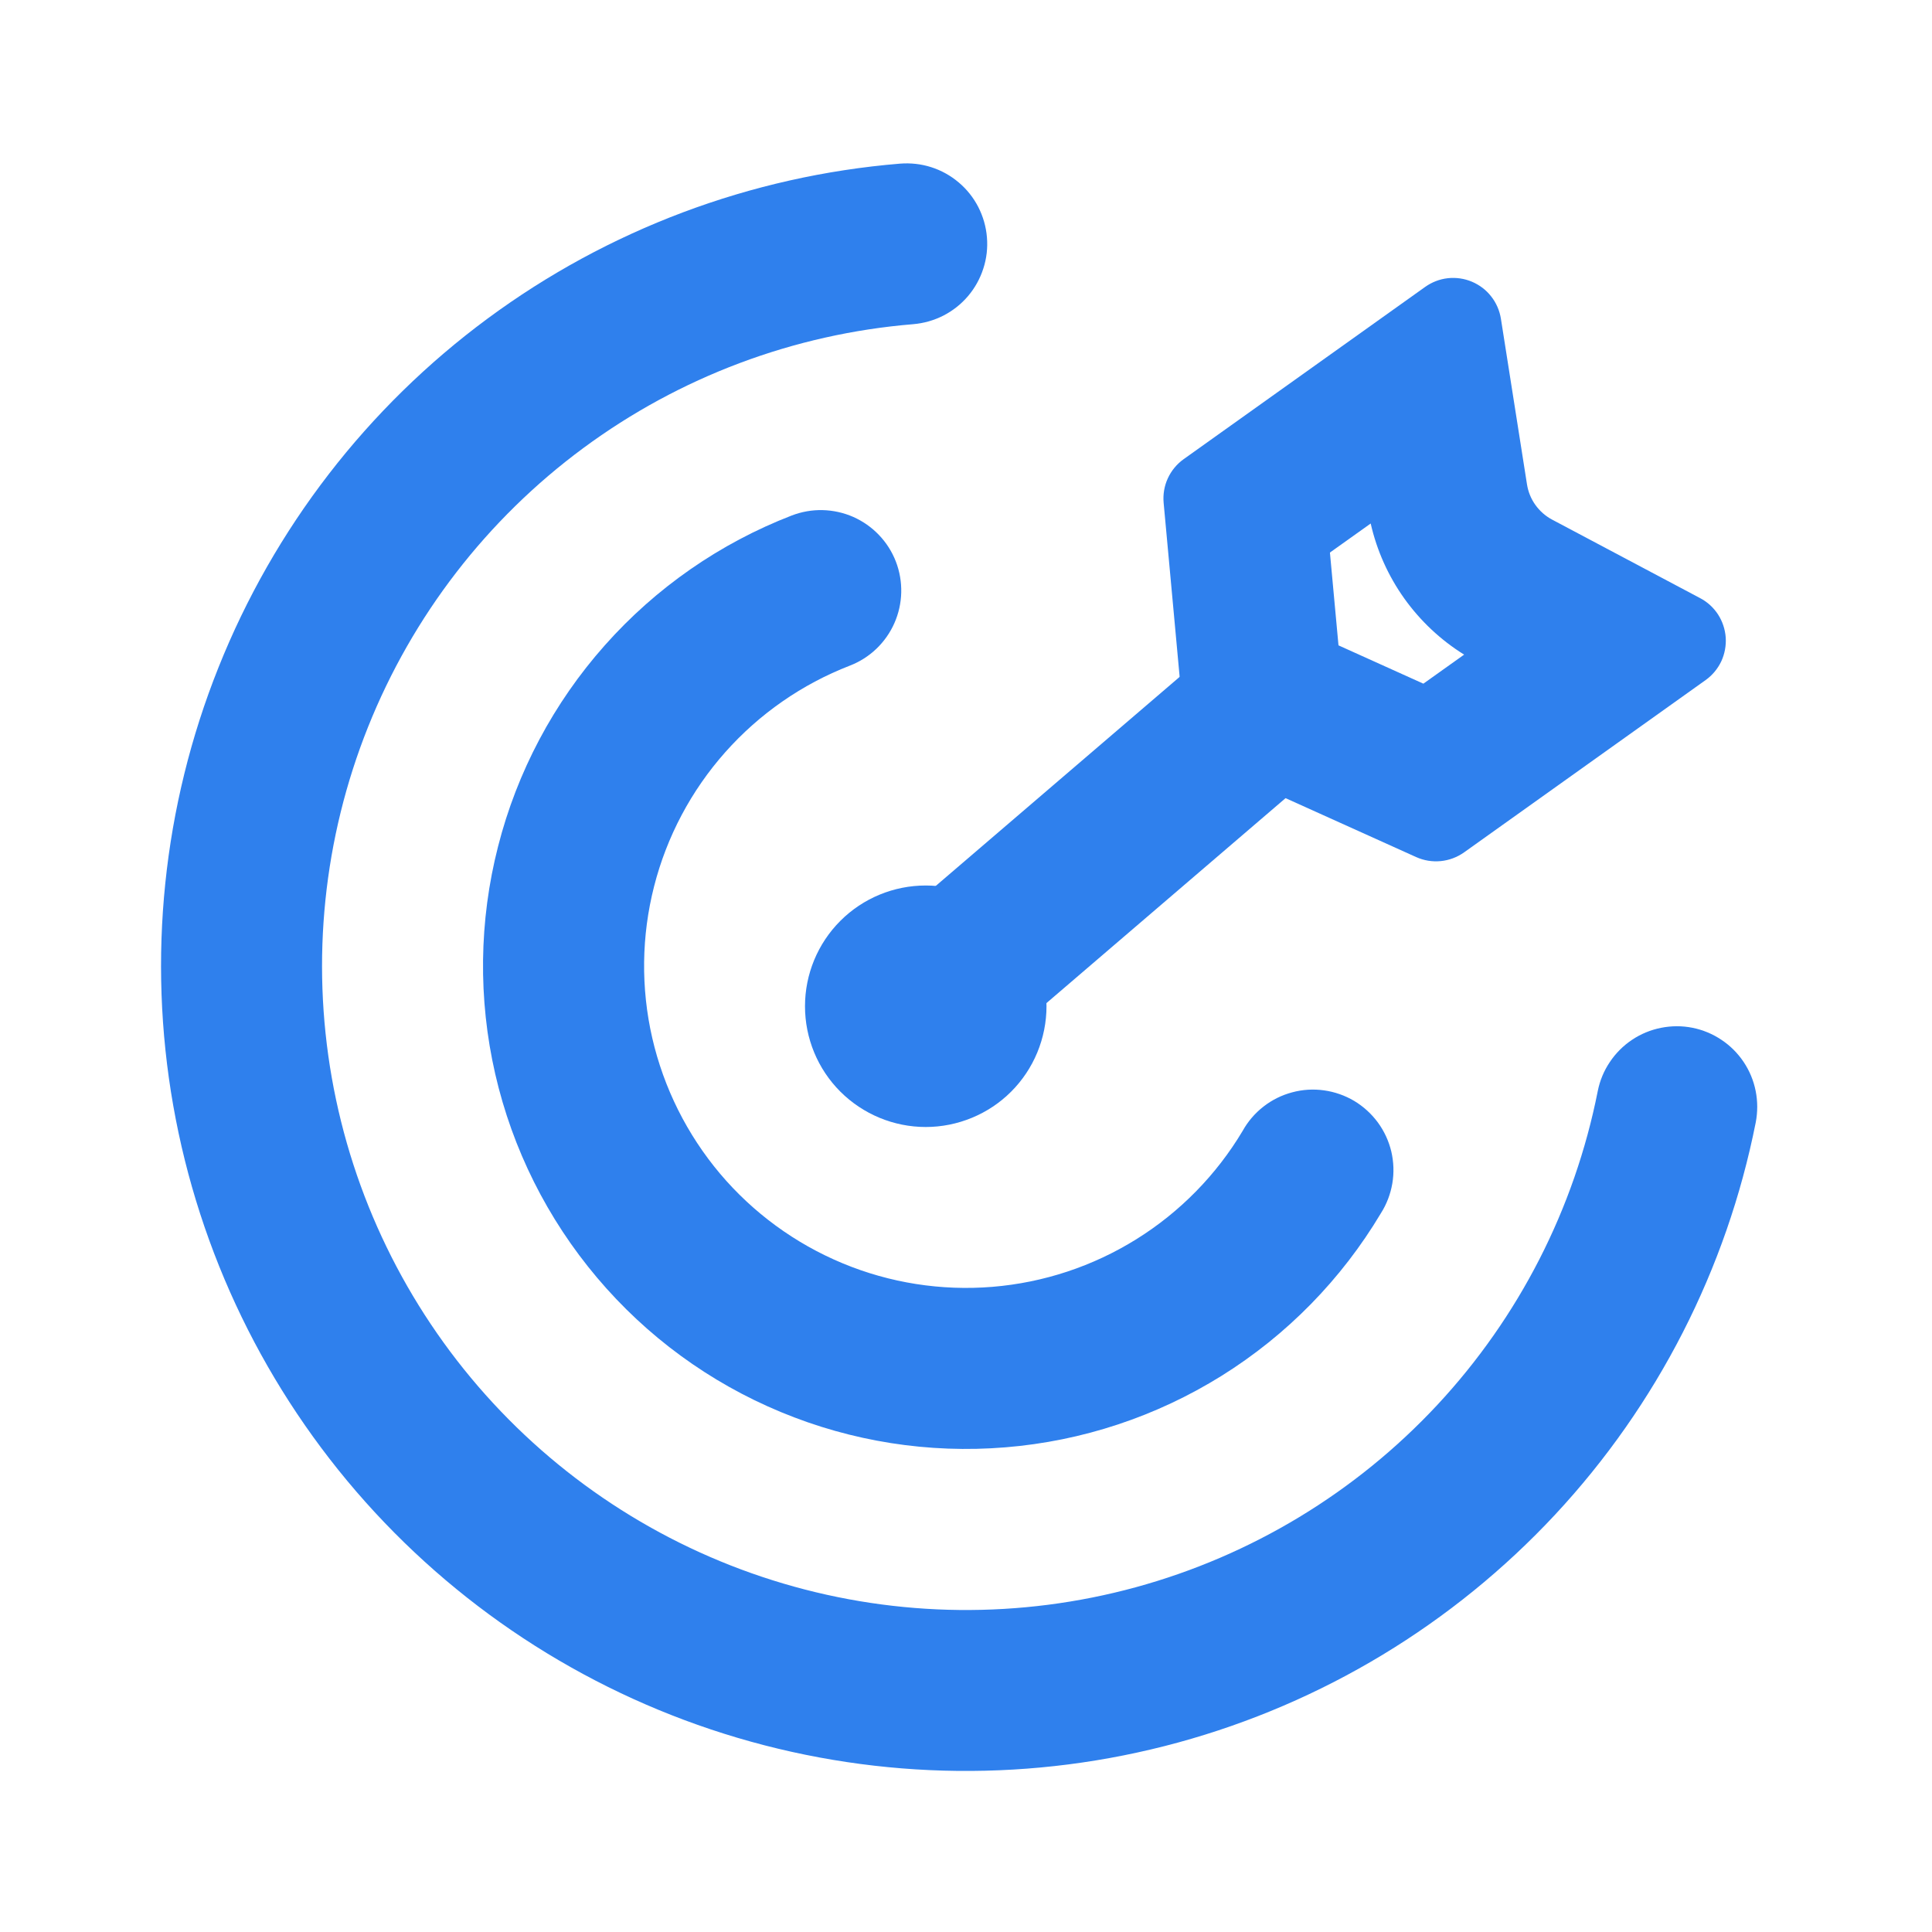<svg width="30" height="30" viewBox="0 0 30 30" fill="none" xmlns="http://www.w3.org/2000/svg">
<path fill-rule="evenodd" clip-rule="evenodd" d="M15.325 3.685C15.339 3.849 15.32 4.014 15.269 4.17C15.219 4.326 15.139 4.471 15.032 4.597C14.926 4.722 14.796 4.825 14.65 4.9C14.503 4.975 14.344 5.02 14.18 5.034C12.327 5.186 10.552 5.853 9.057 6.958C7.561 8.063 6.404 9.564 5.714 11.291C5.024 13.018 4.83 14.903 5.152 16.735C5.475 18.567 6.302 20.272 7.54 21.659C8.779 23.047 10.38 24.061 12.163 24.589C13.946 25.117 15.841 25.137 17.635 24.647C19.429 24.157 21.051 23.176 22.319 21.815C23.586 20.454 24.449 18.767 24.81 16.942C24.842 16.781 24.905 16.628 24.997 16.492C25.088 16.355 25.205 16.238 25.341 16.147C25.478 16.055 25.631 15.992 25.792 15.96C25.953 15.928 26.118 15.927 26.279 15.959C26.441 15.991 26.594 16.055 26.73 16.146C26.867 16.237 26.984 16.354 27.075 16.49C27.167 16.627 27.23 16.78 27.262 16.941C27.294 17.102 27.294 17.268 27.263 17.429C26.811 19.709 25.732 21.818 24.148 23.519C22.563 25.22 20.536 26.445 18.293 27.058C16.051 27.67 13.682 27.645 11.453 26.985C9.224 26.325 7.223 25.057 5.675 23.323C4.127 21.588 3.094 19.457 2.69 17.167C2.287 14.878 2.53 12.521 3.393 10.363C4.255 8.204 5.702 6.328 7.571 4.947C9.441 3.565 11.658 2.732 13.975 2.541C14.139 2.528 14.304 2.546 14.46 2.596C14.617 2.646 14.762 2.727 14.887 2.833C15.013 2.939 15.116 3.069 15.191 3.215C15.266 3.362 15.312 3.521 15.325 3.685Z" fill="#2F80ED"/>
<path fill-rule="evenodd" clip-rule="evenodd" d="M13.911 8.72C14.03 9.029 14.022 9.373 13.888 9.676C13.754 9.979 13.505 10.217 13.196 10.336C12.453 10.624 11.79 11.085 11.261 11.681C10.733 12.276 10.354 12.99 10.157 13.762C9.96 14.533 9.95 15.341 10.128 16.117C10.307 16.894 10.668 17.616 11.181 18.225C11.695 18.833 12.347 19.31 13.083 19.616C13.818 19.922 14.616 20.047 15.41 19.982C16.204 19.917 16.971 19.663 17.646 19.242C18.322 18.821 18.888 18.244 19.296 17.56C19.377 17.414 19.487 17.286 19.619 17.183C19.751 17.08 19.902 17.005 20.064 16.962C20.225 16.918 20.394 16.908 20.559 16.931C20.725 16.954 20.884 17.01 21.028 17.095C21.171 17.181 21.296 17.295 21.395 17.429C21.494 17.564 21.565 17.717 21.604 17.88C21.642 18.043 21.648 18.212 21.62 18.376C21.592 18.541 21.532 18.699 21.442 18.84C20.83 19.866 19.982 20.732 18.968 21.364C17.954 21.996 16.804 22.377 15.613 22.474C14.422 22.572 13.225 22.384 12.122 21.925C11.018 21.467 10.04 20.751 9.27 19.838C8.499 18.925 7.957 17.841 7.69 16.677C7.423 15.512 7.438 14.3 7.734 13.143C8.029 11.985 8.597 10.915 9.391 10.021C10.184 9.127 11.179 8.436 12.293 8.005C12.447 7.946 12.61 7.917 12.774 7.921C12.938 7.925 13.1 7.961 13.25 8.027C13.4 8.094 13.536 8.189 13.649 8.308C13.763 8.427 13.852 8.567 13.911 8.72Z" fill="#2F80ED"/>
<path fill-rule="evenodd" clip-rule="evenodd" d="M20.325 10.438C20.432 10.562 20.513 10.707 20.564 10.863C20.614 11.019 20.634 11.184 20.621 11.347C20.609 11.511 20.564 11.67 20.489 11.817C20.415 11.963 20.312 12.093 20.188 12.2L15.813 15.95C15.688 16.057 15.543 16.138 15.387 16.189C15.231 16.239 15.066 16.259 14.903 16.246C14.739 16.233 14.58 16.189 14.433 16.114C14.287 16.04 14.157 15.937 14.05 15.812C13.943 15.688 13.862 15.543 13.811 15.387C13.761 15.231 13.741 15.066 13.754 14.903C13.767 14.739 13.811 14.579 13.886 14.433C13.96 14.287 14.063 14.157 14.188 14.05L18.563 10.3C18.687 10.193 18.832 10.112 18.988 10.061C19.144 10.011 19.309 9.991 19.472 10.004C19.636 10.016 19.796 10.061 19.942 10.136C20.088 10.21 20.218 10.313 20.325 10.438Z" fill="#2F80ED"/>
<path d="M14.375 13.75C14.621 13.75 14.865 13.799 15.092 13.893C15.32 13.987 15.527 14.125 15.701 14.299C15.875 14.473 16.013 14.68 16.107 14.908C16.201 15.135 16.25 15.379 16.25 15.625C16.25 15.871 16.201 16.115 16.107 16.343C16.013 16.57 15.875 16.777 15.701 16.951C15.527 17.125 15.32 17.263 15.092 17.357C14.865 17.451 14.621 17.5 14.375 17.5C13.878 17.5 13.401 17.302 13.049 16.951C12.697 16.599 12.5 16.122 12.5 15.625C12.5 15.128 12.697 14.651 13.049 14.299C13.401 13.947 13.878 13.75 14.375 13.75Z" fill="#2F80ED"/>
<path fill-rule="evenodd" clip-rule="evenodd" d="M20.784 10.021L22.102 10.616L22.735 10.165C22.37 9.938 22.055 9.642 21.805 9.292C21.556 8.943 21.379 8.547 21.284 8.129L20.651 8.58L20.784 10.021ZM22.13 4.455C22.234 4.381 22.355 4.334 22.482 4.32C22.609 4.306 22.738 4.325 22.855 4.374C22.973 4.424 23.077 4.502 23.155 4.603C23.234 4.703 23.286 4.823 23.306 4.949L23.711 7.521C23.729 7.636 23.773 7.745 23.841 7.84C23.909 7.935 23.997 8.013 24.1 8.068L26.4 9.288C26.513 9.347 26.608 9.435 26.678 9.542C26.747 9.649 26.788 9.773 26.797 9.9C26.805 10.027 26.781 10.155 26.727 10.271C26.672 10.386 26.589 10.486 26.485 10.56L22.735 13.235C22.628 13.311 22.503 13.358 22.373 13.371C22.242 13.384 22.111 13.363 21.991 13.309L18.826 11.881C18.705 11.827 18.601 11.741 18.524 11.633C18.447 11.525 18.399 11.398 18.387 11.266L18.069 7.809C18.057 7.678 18.079 7.546 18.134 7.427C18.189 7.308 18.274 7.205 18.381 7.129L22.13 4.455Z" fill="#2F80ED"/>
</svg>
